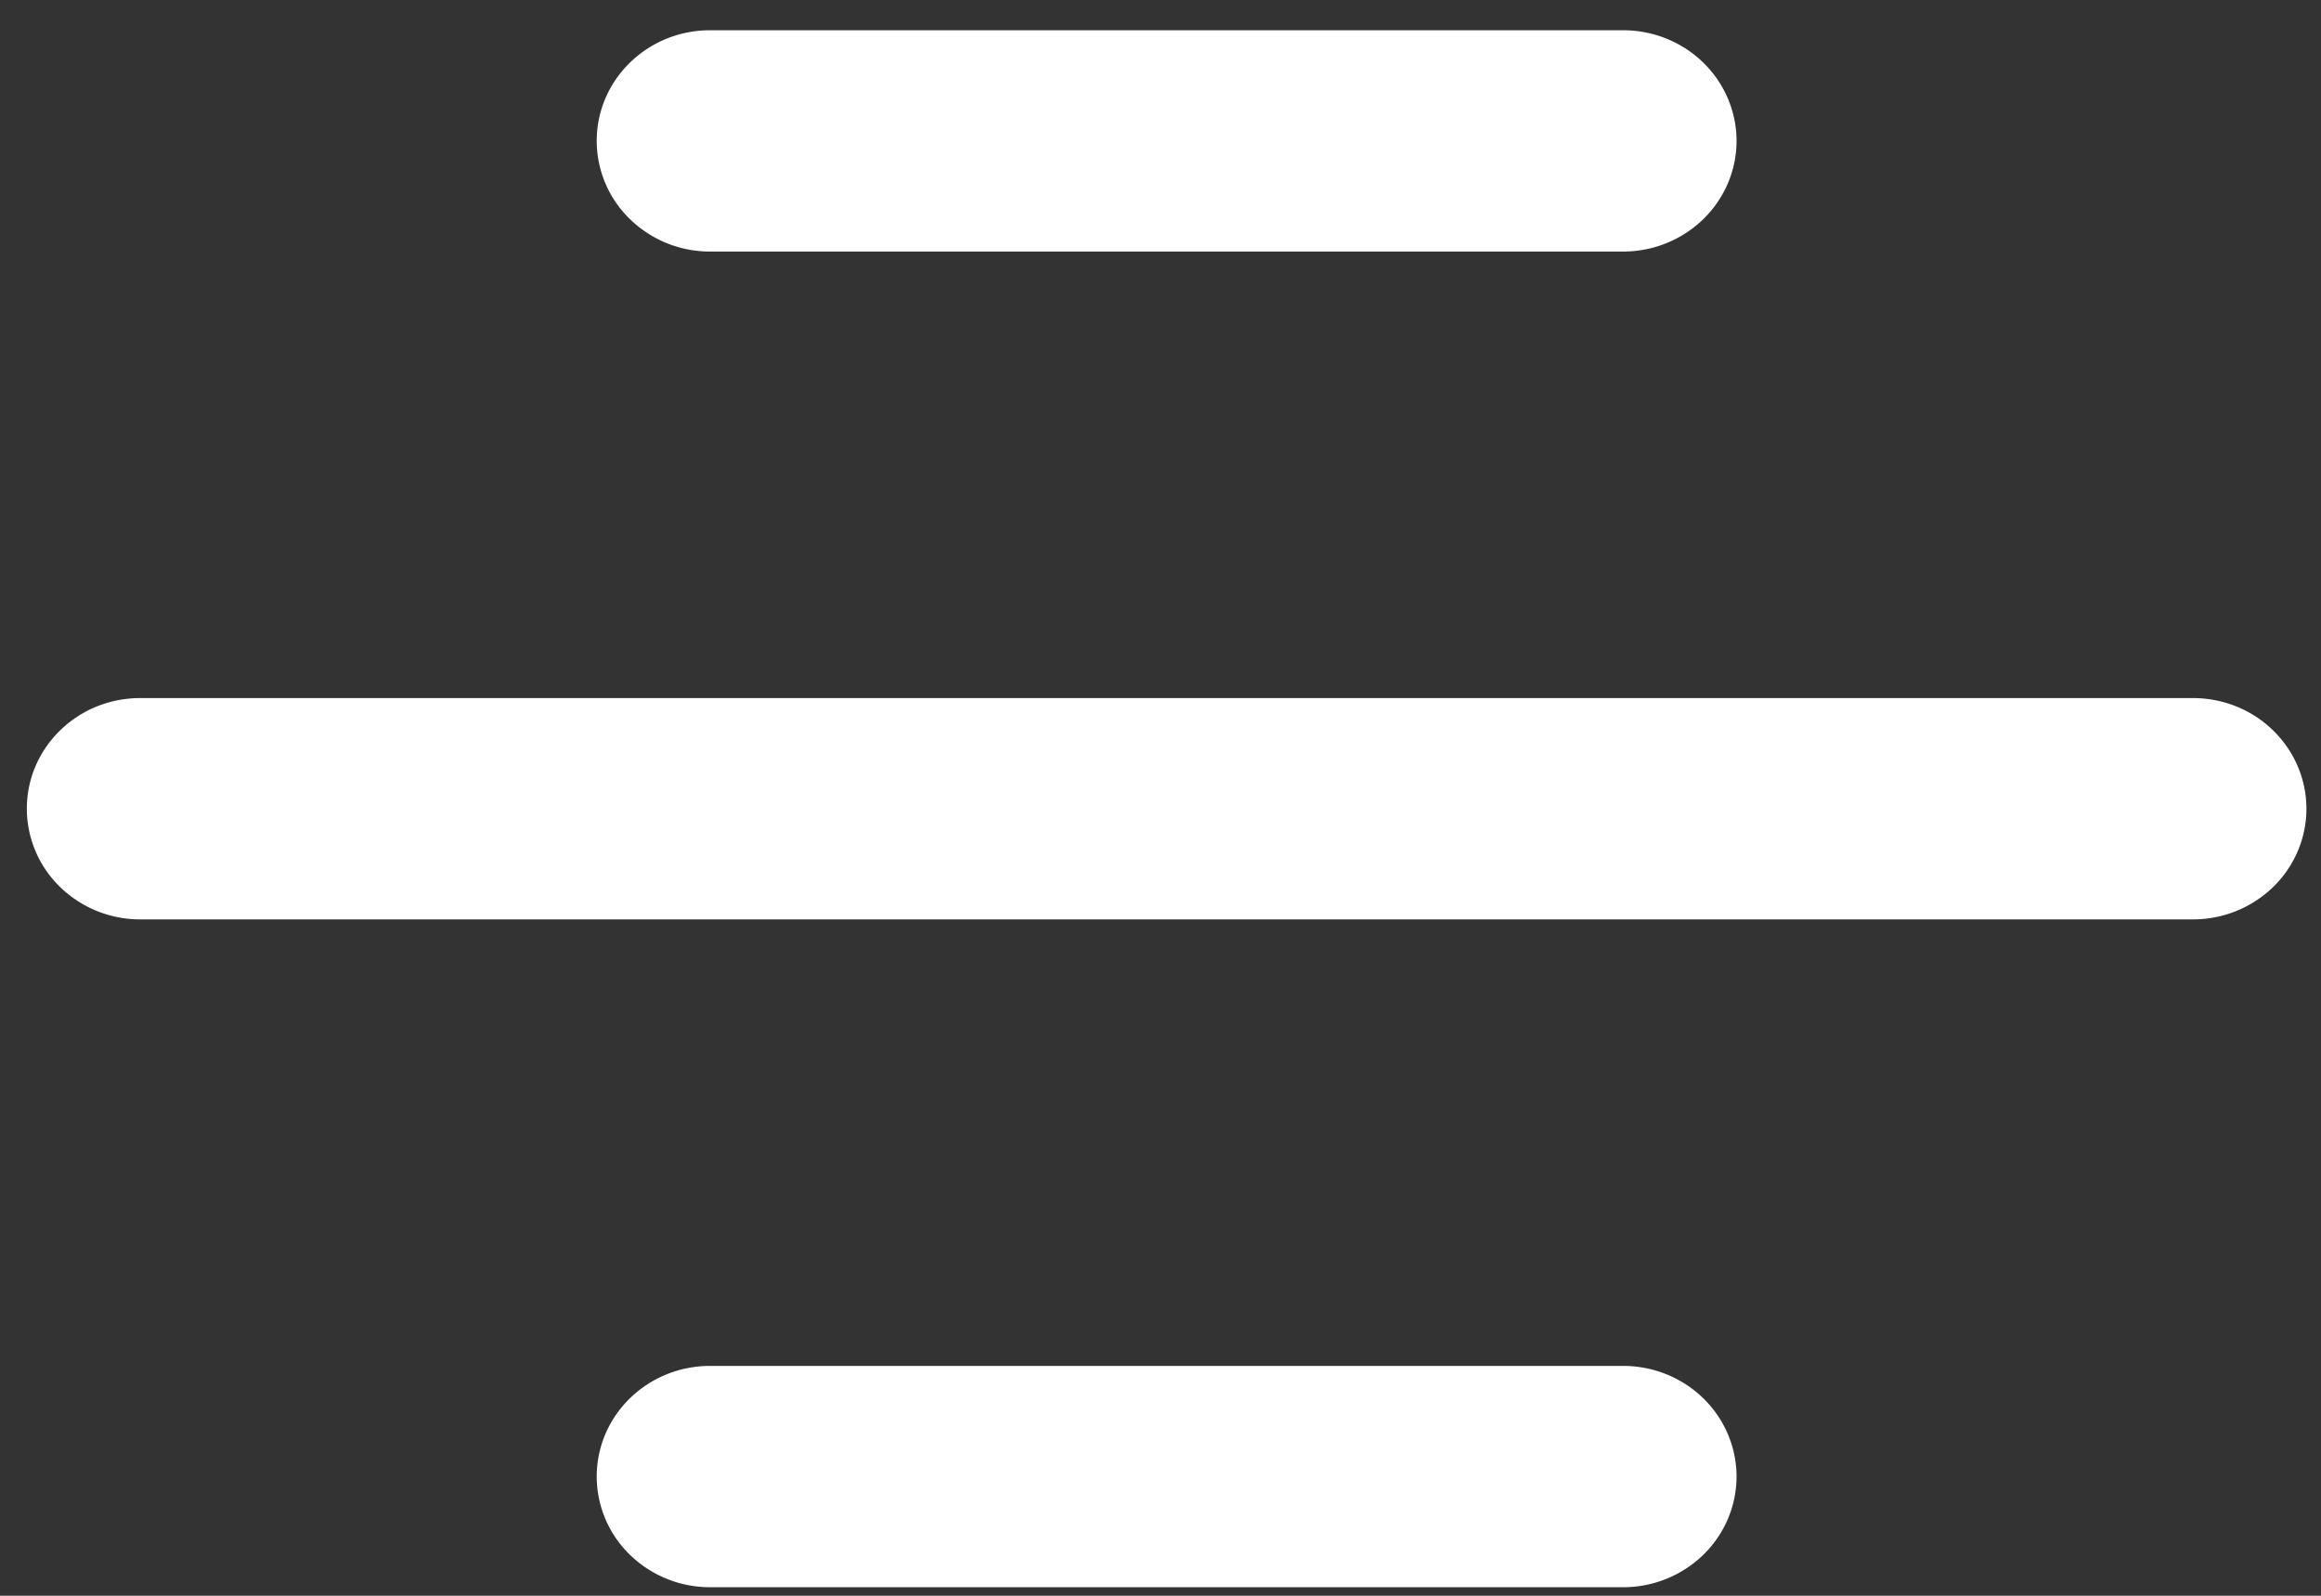 <svg width="32" height="22" fill="none" xmlns="http://www.w3.org/2000/svg"><rect width="100%" height="100%" fill="#333333" stroke="none"/><path d="M8.227 1.943c0-.844.7-1.526 1.564-1.526h12.587c.415 0 .812.16 1.106.447.293.286.458.674.458 1.079 0 .404-.165.792-.458 1.078a1.586 1.586 0 01-1.106.447H9.791a1.58 1.58 0 01-1.106-.447 1.507 1.507 0 01-.458-1.078zm0 18.414c0-.844.7-1.526 1.564-1.526h12.587c.415 0 .812.16 1.106.447.293.286.458.674.458 1.079 0 .404-.165.792-.458 1.078a1.582 1.582 0 01-1.106.447H9.791a1.58 1.58 0 01-1.106-.447 1.507 1.507 0 01-.458-1.078zM.37 11.15c0-.844.7-1.526 1.563-1.526h28.302c.415 0 .813.16 1.106.447.293.286.458.674.458 1.079 0 .404-.165.792-.458 1.078a1.584 1.584 0 01-1.106.447H1.933a1.58 1.58 0 01-1.105-.447A1.507 1.507 0 01.37 11.15z" fill="#fff"/></svg>